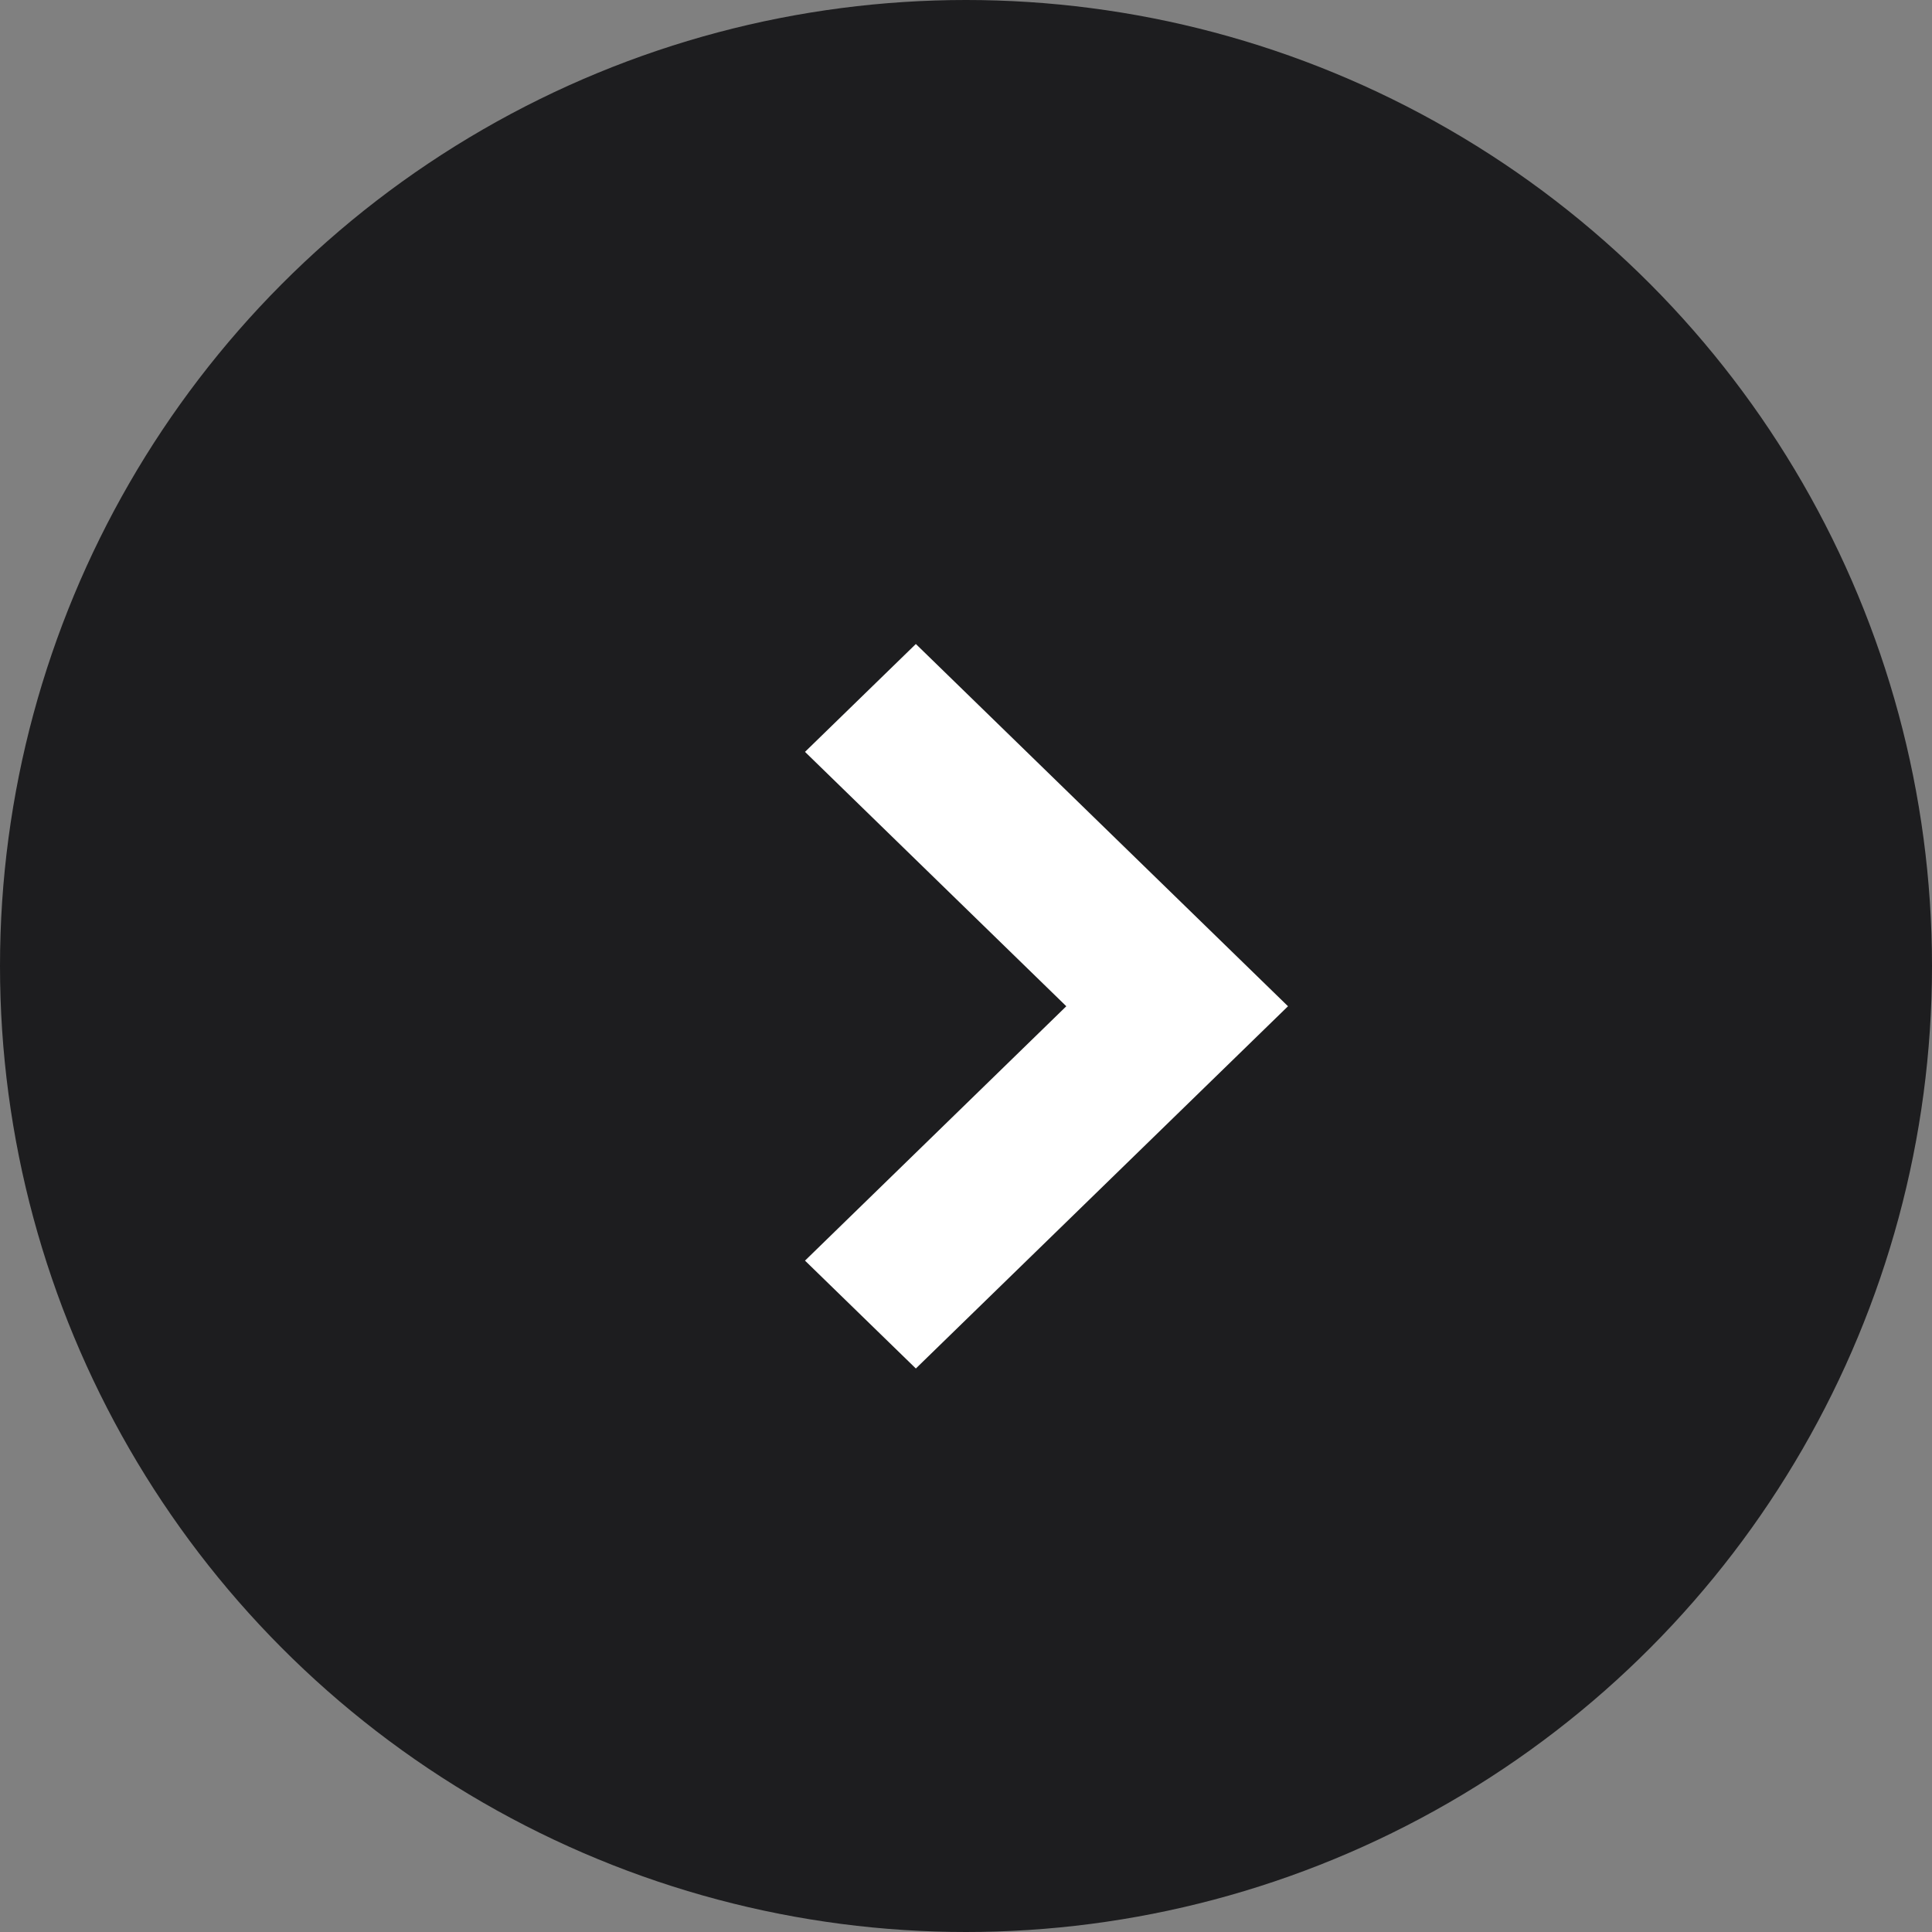 <svg xmlns="http://www.w3.org/2000/svg" id="グループ_67656" width="24" height="24" data-name="グループ 67656"><rect width="100%" height="100%" fill="#808080" stroke="none"/><circle id="楕円形_465" cx="12" cy="12" r="12" fill="#1d1d1f" data-name="楕円形 465"/><path id="パス_36" fill="#fff" d="M4.5 6 0 1.377 1.34 0 4.5 3.246 7.66 0 9 1.377Z" data-name="パス 36" transform="rotate(-90 13.5 3.5)"/></svg>